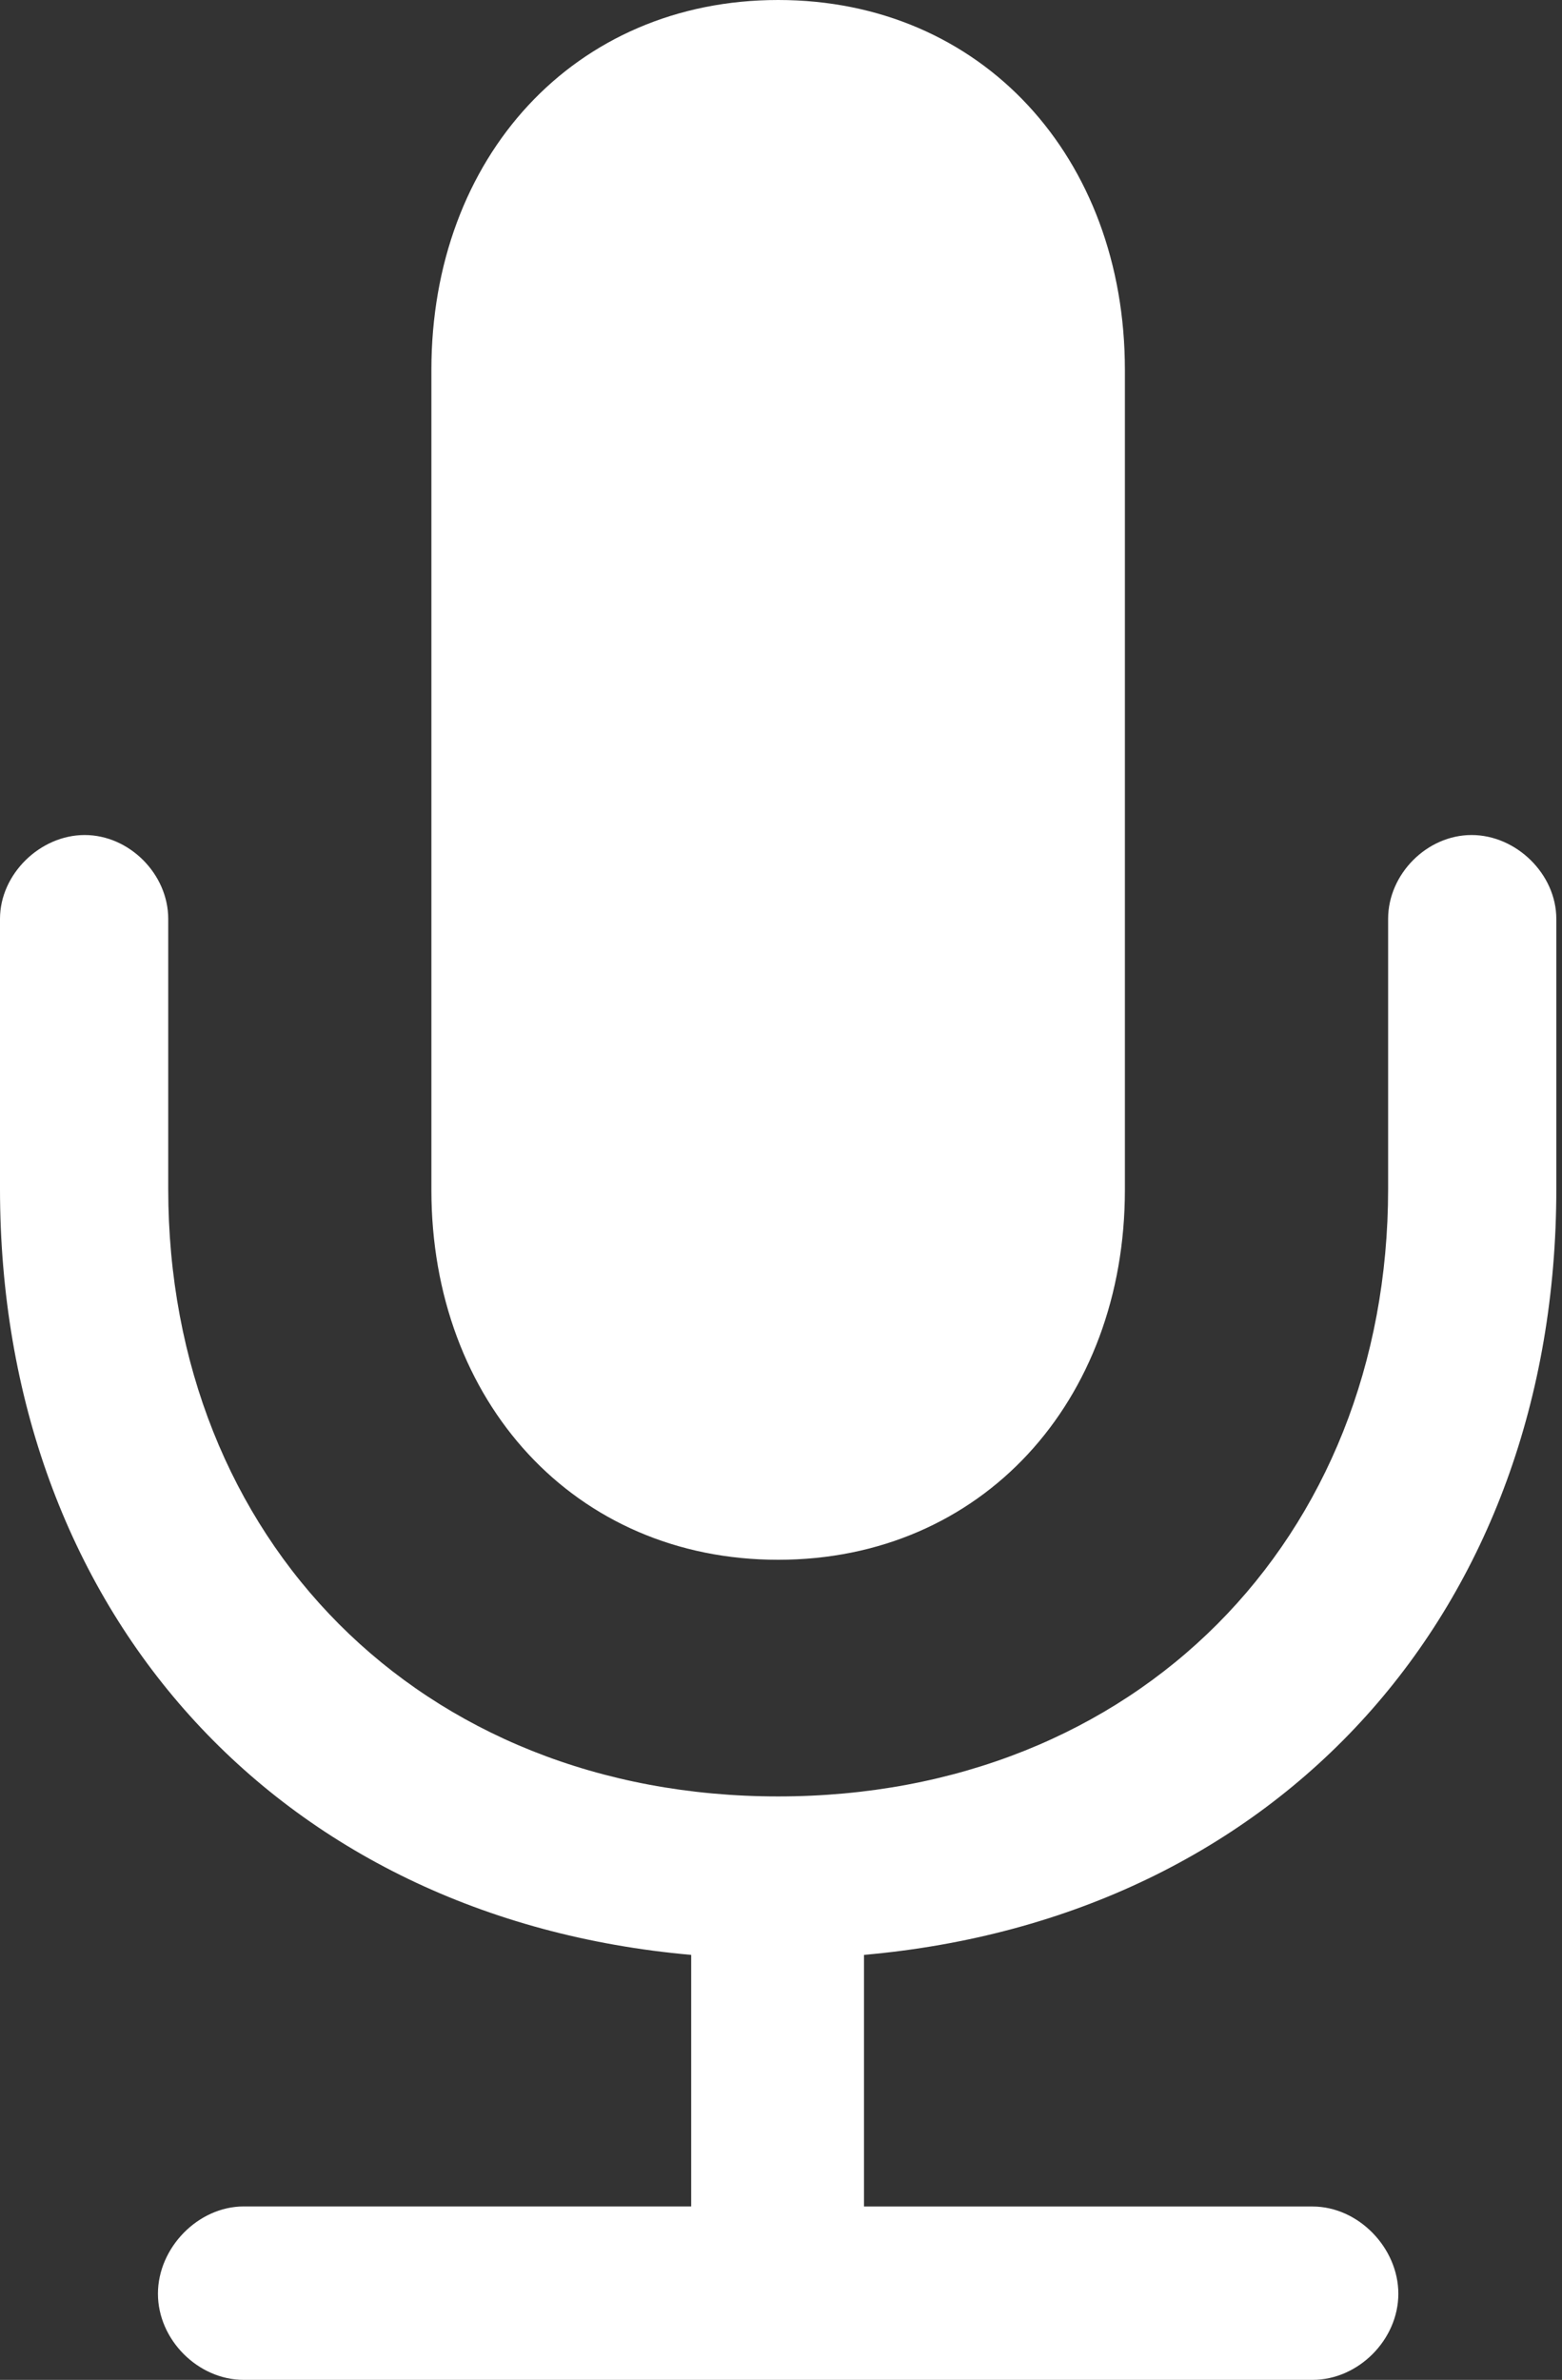 <?xml version="1.0" encoding="UTF-8"?> <svg xmlns="http://www.w3.org/2000/svg" width="44" height="67" viewBox="0 0 44 67" fill="none"><rect x="0" y="0" width="44" height="67" fill="#333333" stroke="none"/><path d="M31.687 33.5V10.412C31.687 4.43 27.658 0 21.92 0C16.182 0 12.152 4.429 12.152 10.412V33.5C12.152 39.451 16.182 43.912 21.92 43.912C27.658 43.912 31.687 39.451 31.687 33.5ZM6.867 62.117C5.577 62.117 4.449 63.282 4.449 64.575C4.449 65.869 5.577 67 6.867 67H36.973C38.263 67 39.39 65.869 39.39 64.575C39.39 63.282 38.263 62.119 36.973 62.119H24.338V55.035C36.07 54.001 43.84 45.303 43.84 33.468V25.869C43.84 24.608 42.712 23.508 41.453 23.508C40.196 23.508 39.102 24.608 39.102 25.868V33.468C39.102 43.33 32.009 50.574 21.92 50.574C11.831 50.574 4.739 43.33 4.739 33.468V25.869C4.739 24.608 3.643 23.508 2.386 23.508C1.129 23.508 0 24.608 0 25.868V33.468C0 45.303 7.769 54.001 19.47 55.035V62.117H6.867Z" fill="white"></path></svg> 